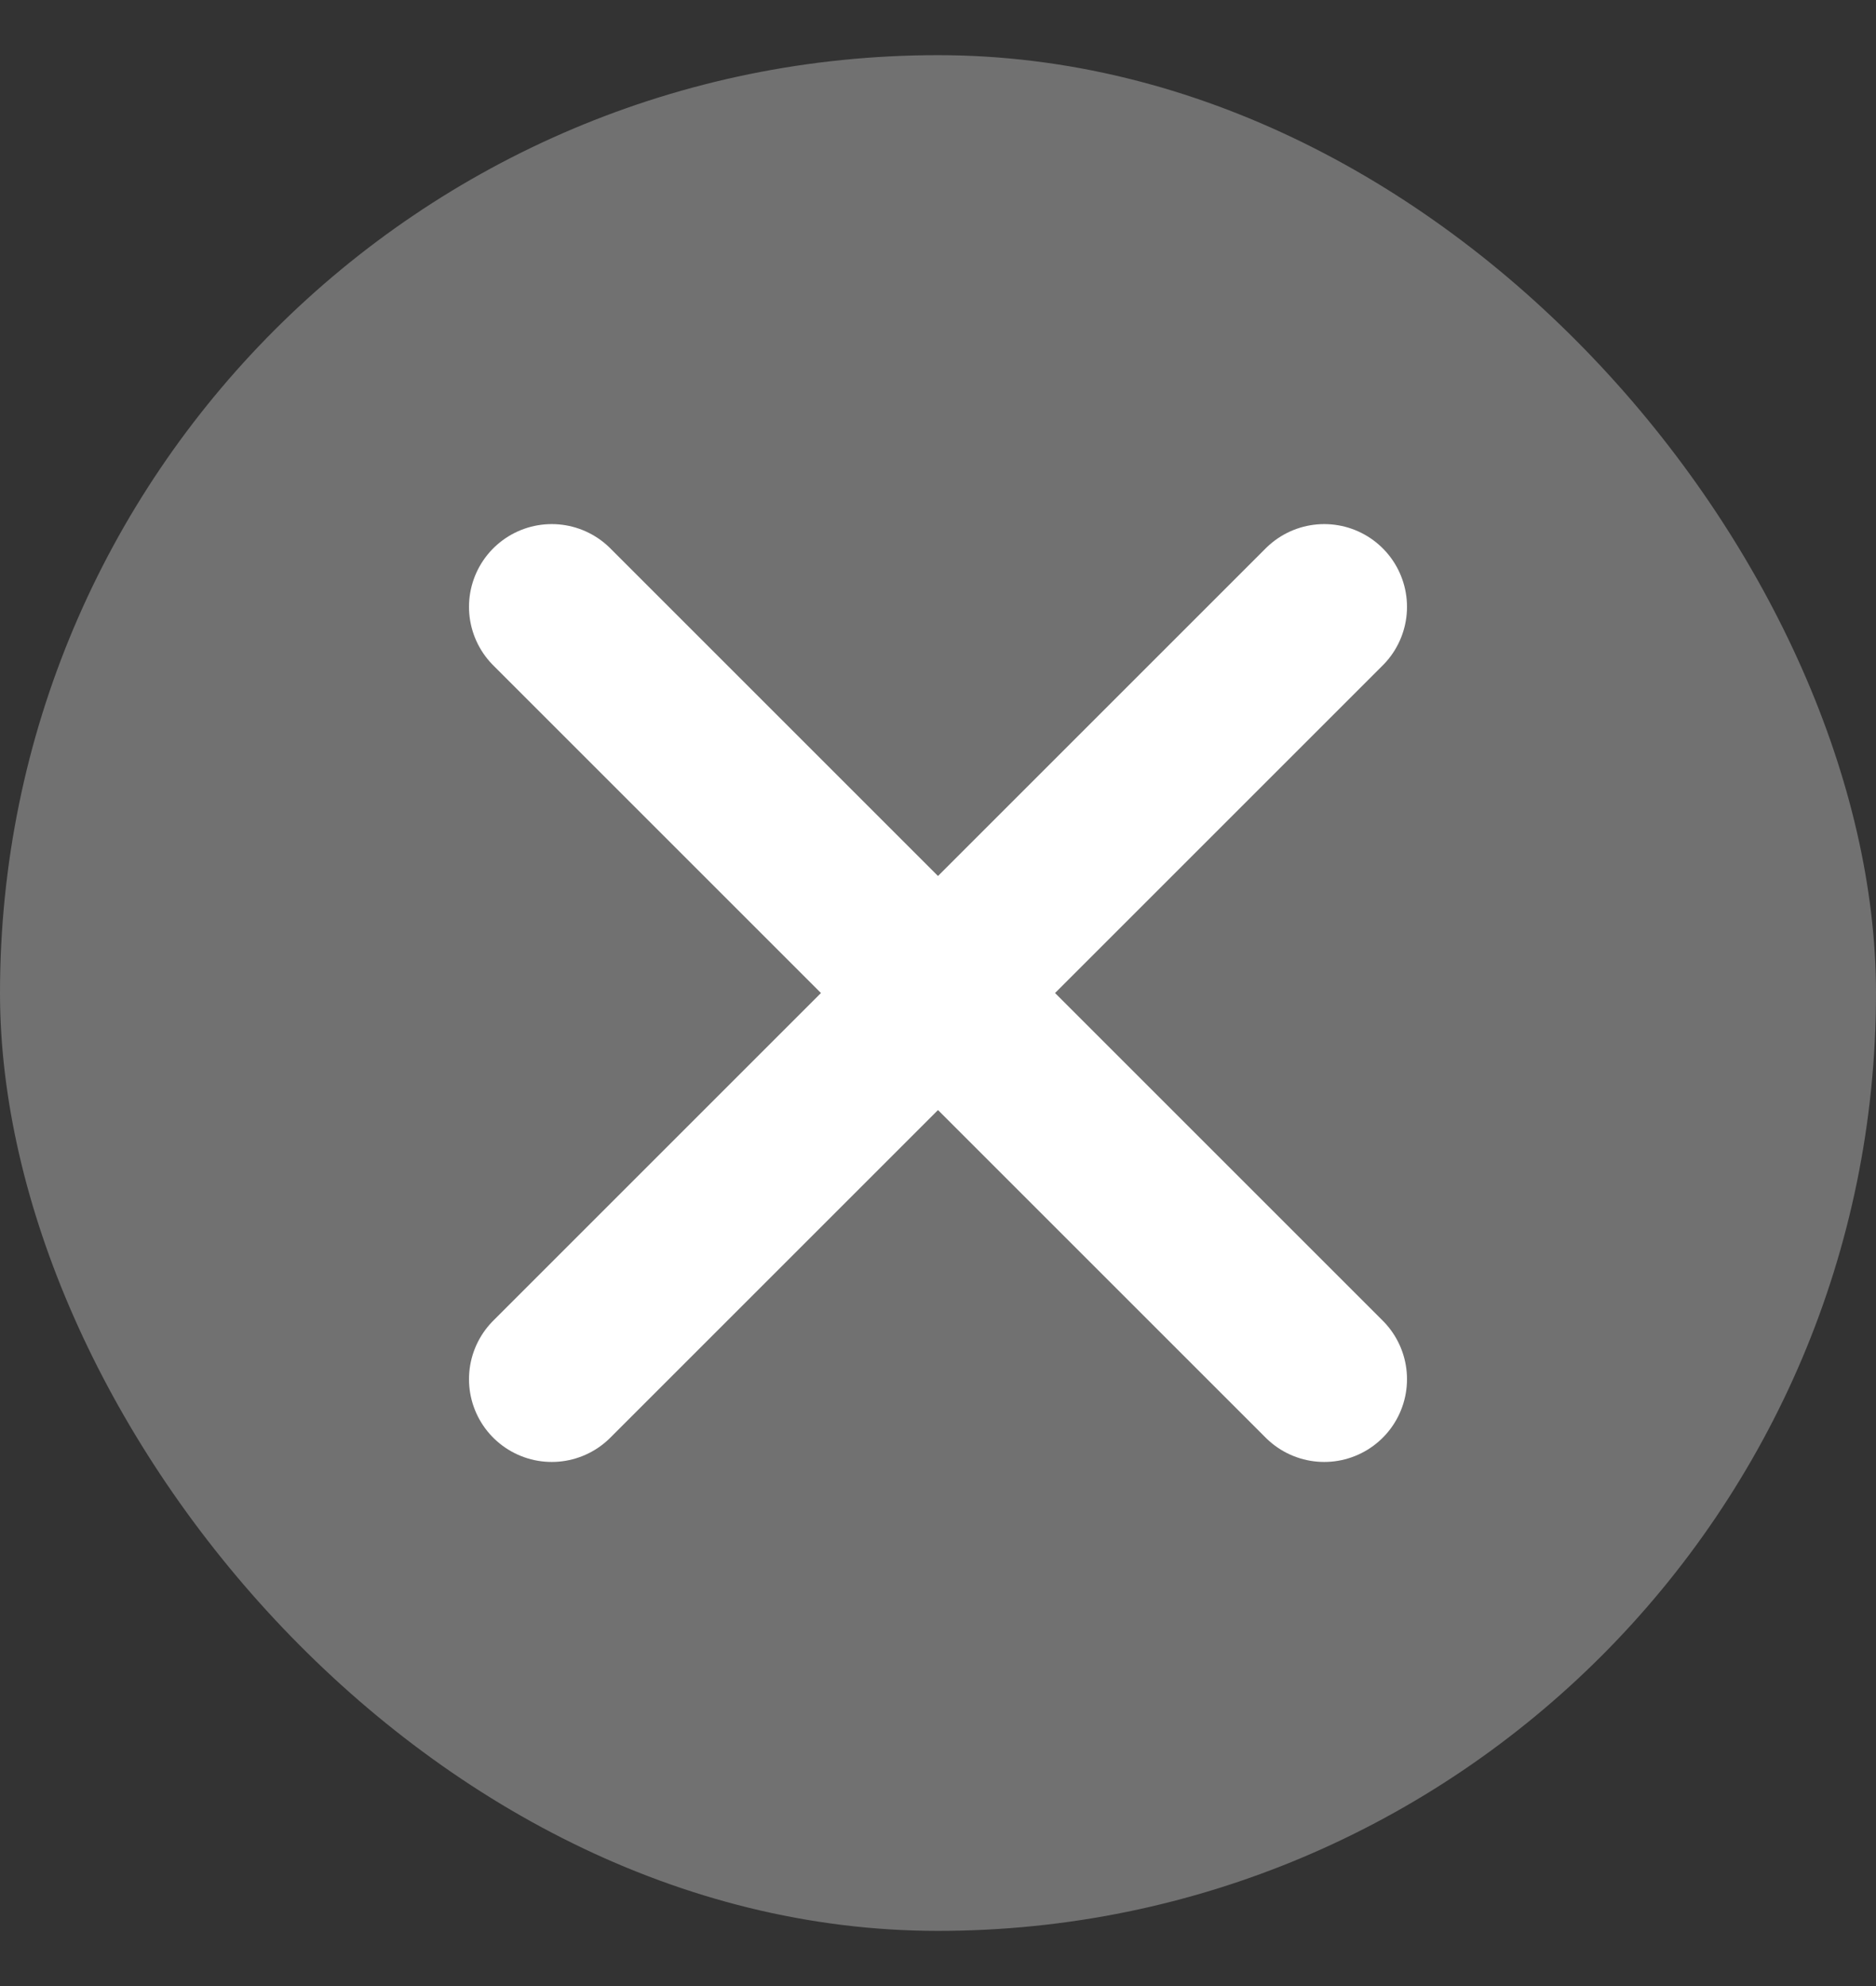 <svg width="17" height="18" viewBox="0 0 17 18" fill="none" xmlns="http://www.w3.org/2000/svg">
<rect x="0" y="0" width="17" height="18" fill="#333333" stroke="none"/>
<rect y="0.5" width="17" height="17" rx="8.5" fill="#717171"/>
<path d="M12 5.5L5 12.5M5 5.5L12 12.5" stroke="white" stroke-width="1.5" stroke-linecap="round" stroke-linejoin="round"/>
</svg>
